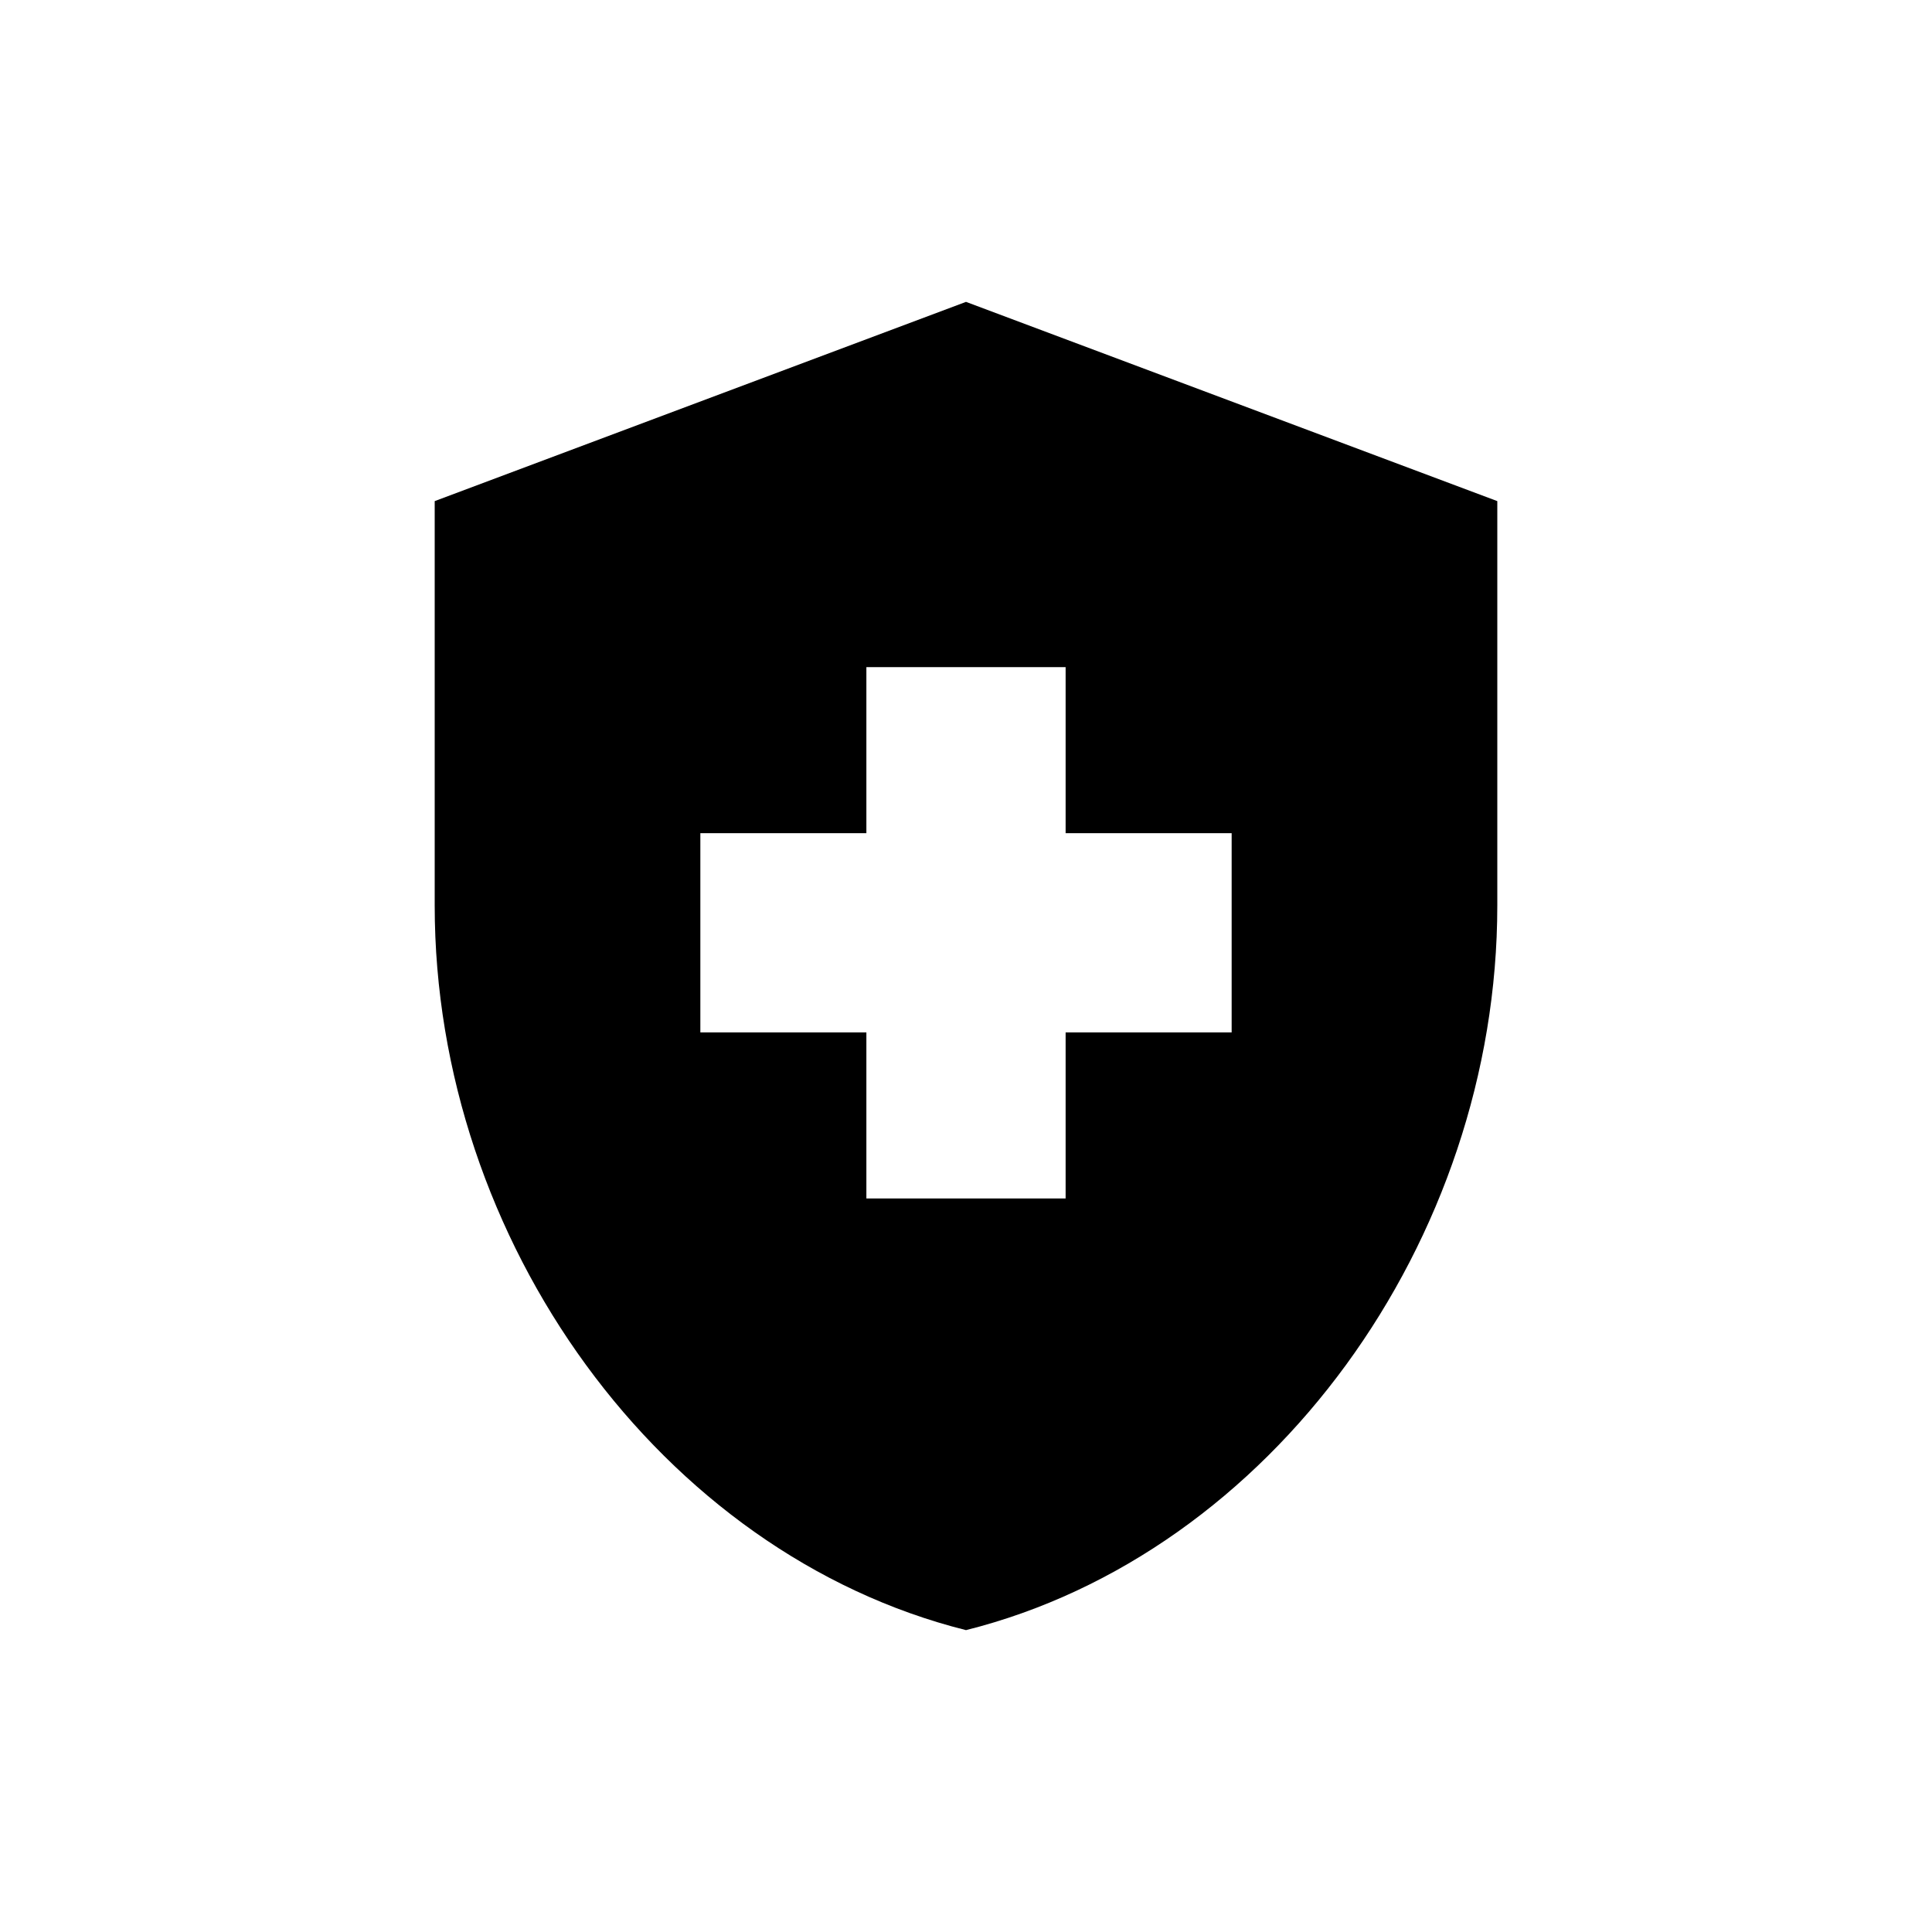 <?xml version="1.0" standalone="no"?>
<!-- Generator: Adobe Fireworks 10, Export SVG Extension by Aaron Beall (http://fireworks.abeall.com) . Version: 0.6.1  -->
<!DOCTYPE svg PUBLIC "-//W3C//DTD SVG 1.1//EN" "http://www.w3.org/Graphics/SVG/1.1/DTD/svg11.dtd">
<svg id="Untitled-%u30DA%u30FC%u30B8%201" viewBox="0 0 80 80" style="background-color:#ffffff00" version="1.1"
	xmlns="http://www.w3.org/2000/svg" xmlns:xlink="http://www.w3.org/1999/xlink" xml:space="preserve"
	x="0px" y="0px" width="80px" height="80px"
>
	<path d="M 35.875 42.75 L 29 42.75 L 29 34.5 L 35.875 34.5 L 35.875 27.625 L 44.125 27.625 L 44.125 34.5 L 51 34.5 L 51 42.75 L 44.125 42.75 L 44.125 49.625 L 35.875 49.625 L 35.875 42.75 ZM 40 12.5 L 18 20.75 L 18 37.498 C 18 51.385 27.377 64.338 40 67.5 C 52.622 64.338 62 51.385 62 37.498 L 62 20.75 L 40 12.5 Z" fill="#000000"/>
</svg>